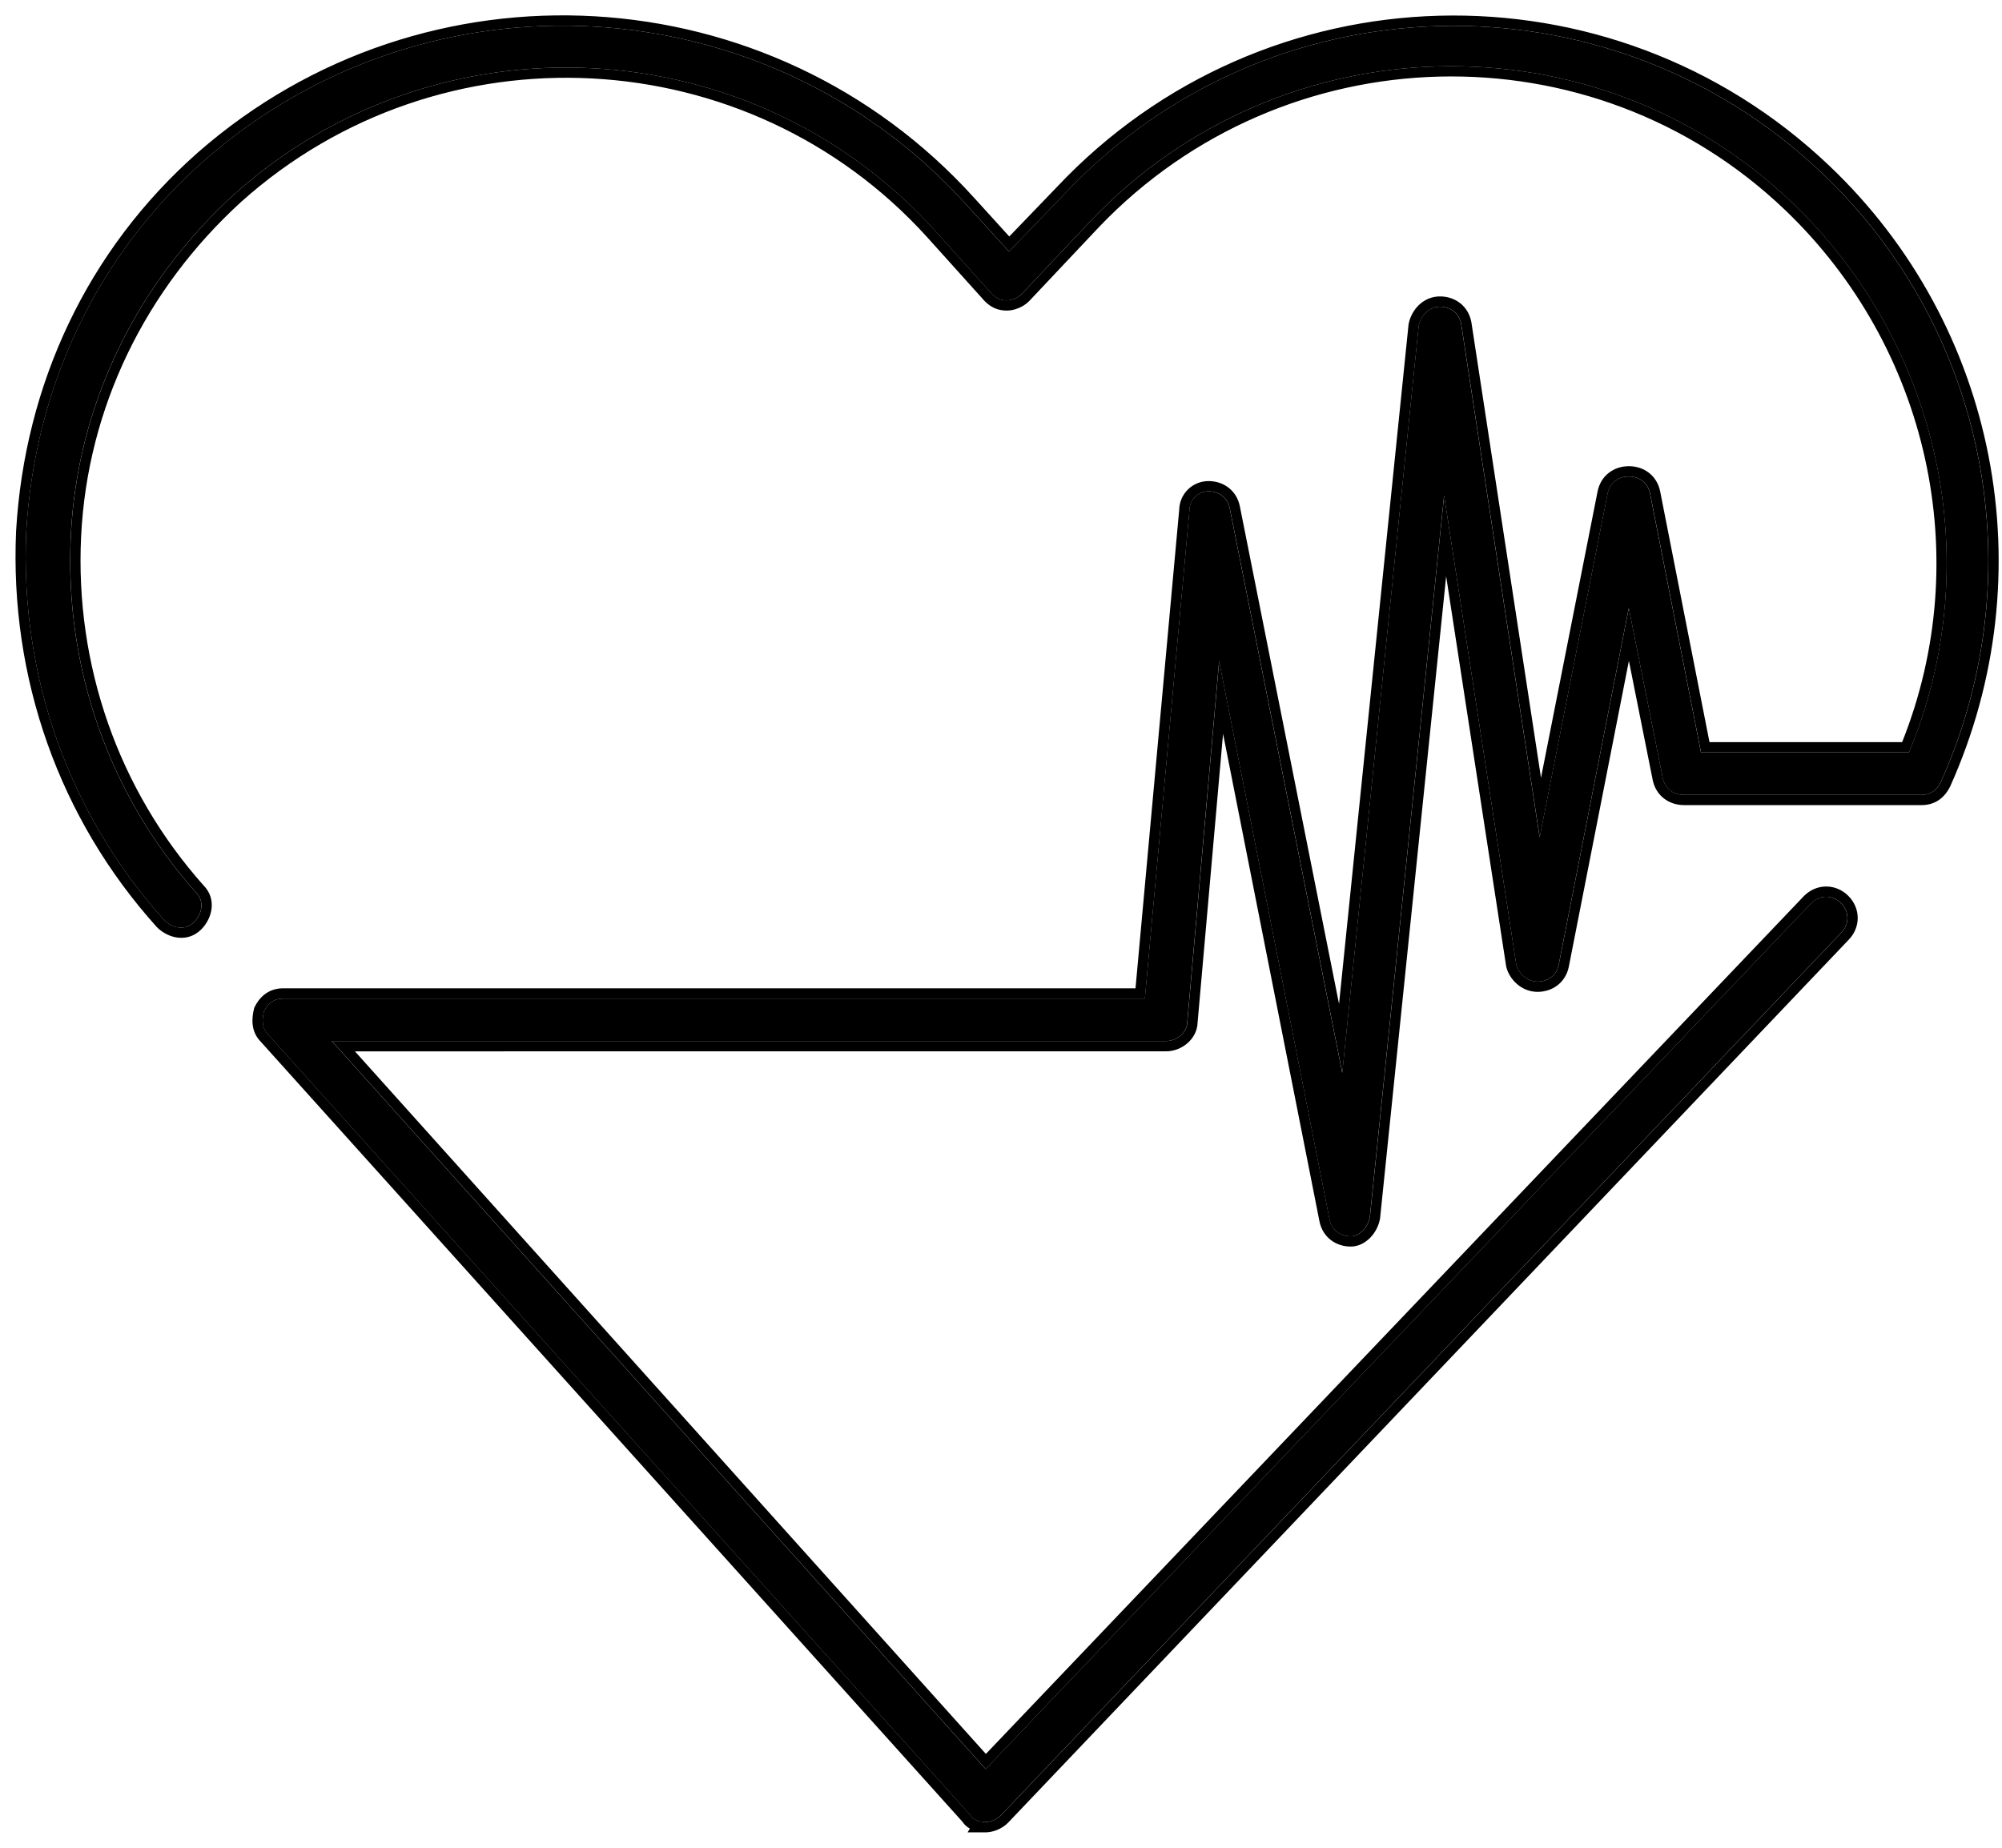 <svg fill="none" height="72" viewBox="0 0 78 72" width="78" xmlns="http://www.w3.org/2000/svg"><path d="m38.401 70.998c-.248 0-.496-.083-.579-.248l-27.373-30.433c-.248-.248-.248-.579-.166-.91.166-.331.414-.496.744-.496h33.576l1.737-19.021c0-.414.331-.744.744-.744s.744.248.827.662l4.384 21.998 2.977-29.11c.083-.414.414-.744.827-.744s.744.248.827.662l3.059 20.013 2.647-13.397c.083-.414.414-.662.827-.662.414 0 .744.248.827.662l1.985 10.089h8.104c3.06-7.36 1.24-15.878-4.548-21.419-7.691-7.36-19.93-7.03-27.291.662l-2.729 2.895c-.166.166-.414.248-.579.248-.248 0-.414-.083-.579-.248l-2.233-2.481c-7.112-7.857-19.352-8.519-27.291-1.406-3.804 3.473-6.12 8.187-6.368 13.314-.248 5.127 1.488 10.089 4.879 13.893.331.331.248.827-.082 1.158s-.827.248-1.158-.083c-3.721-4.135-5.623-9.51-5.375-15.134.331-5.623 2.729-10.751 6.947-14.472 8.683-7.608 21.915-6.864 29.689 1.737l1.654 1.819 2.15-2.233c7.939-8.435 21.171-8.766 29.523-.827 6.45 6.12 8.27 15.63 4.631 23.735-.166.331-.414.496-.744.496h-9.263c-.414 0-.744-.248-.827-.662l-1.323-6.616-2.729 13.893c-.082.414-.414.662-.827.662s-.744-.331-.827-.662l-2.812-18.276-2.894 28.119c-.083.414-.414.744-.744.744-.414 0-.744-.248-.827-.662l-4.301-21.75-1.24 14.059c0 .414-.414.744-.827.744l-32.501.001 25.471 28.366 32.17-33.741c.331-.331.827-.331 1.158 0 .331.331.331.827 0 1.158l-32.749 34.403c-.166.166-.414.248-.579.248z" fill="currentColor"/><path clip-rule="evenodd" d="m38.403 71.001c.001 0 .002-0.0.003-0.0.166-.001.411-.084.576-.248l32.749-34.403c.331-.331.331-.827 0-1.158-.331-.331-.827-.331-1.158 0l-32.17 33.741-25.471-28.366 32.501-.001c.414 0 .827-.331.827-.744l1.24-14.059 4.301 21.75c.083.414.414.662.827.662.331 0 .662-.331.744-.744l2.893-28.119 2.812 18.276c.083.331.414.662.827.662s.745-.248.827-.662l2.729-13.893 1.323 6.616c.083.414.414.662.827.662h9.263c.331 0 .579-.166.744-.496 3.639-8.104 1.819-17.615-4.631-23.735-8.353-7.939-21.584-7.609-29.523.827l-2.15 2.233-1.654-1.819c-7.774-8.601-21.006-9.345-29.689-1.737-4.217 3.721-6.616 8.849-6.947 14.472-.248 5.624 1.654 10.999 5.375 15.134.331.331.827.413 1.158.083.331-.331.413-.827.082-1.158-3.391-3.804-5.127-8.766-4.879-13.893.248-5.127 2.564-9.841 6.368-13.315 7.939-7.112 20.179-6.45 27.291 1.406l2.233 2.481c.166.166.331.248.579.248.166 0 .414-.083.579-.248l2.729-2.895c7.36-7.691 19.6-8.022 27.291-.662 5.789 5.541 7.608 14.059 4.549 21.419h-8.104l-1.985-10.089c-.083-.414-.414-.662-.827-.662s-.745.248-.827.662l-2.647 13.397-3.059-20.013c-.083-.414-.414-.662-.827-.662s-.745.331-.827.744l-2.977 29.11-4.384-21.998c-.083-.414-.414-.662-.827-.662-.414 0-.744.331-.744.744l-1.737 19.021h-33.576c-.331 0-.579.166-.744.496-.083.331-.083.662.166.91l27.373 30.433c.033.066.092.119.167.158.112.059.26.089.408.09h.003zm-.905-.014c.076.122.183.207.289.266l-.087.147h.703c.264 0 .616-.12.862-.365l32.752-34.406c.483-.487.482-1.234-.004-1.72-.487-.487-1.237-.487-1.724 0l-31.878 33.435-24.583-27.377 31.604-.001c.31 0 .608-.122.831-.315.22-.19.39-.473.397-.81l.992-11.248 3.756 18.997 0.0.001c.123.614.629.983 1.219.983.299 0 .561-.147.748-.334.19-.19.332-.447.389-.732l.004-.018 2.576-25.036 2.34 15.213.005.018c.12.478.588.964 1.215.964.59 0 1.097-.369 1.22-.983l0-.001 2.34-11.913.927 4.637c.123.614.629.983 1.22.983h9.263c.235 0 .459-.06.656-.191.194-.13.339-.313.446-.526l.004-.008.004-.008c3.708-8.258 1.855-17.95-4.721-24.189-8.512-8.091-21.997-7.755-30.088.841-.001.001-.001.001-.002.002l-1.85 1.922-1.365-1.502c0.0 0-0-0 0 0-7.92-8.762-21.402-9.522-30.249-1.77l-.001.001c-4.301 3.795-6.745 9.024-7.081 14.749l-0.0.006c-.253 5.727 1.685 11.205 5.477 15.419l.007.008.007.007c.431.431 1.186.62 1.723.083.429-.429.617-1.178.091-1.714-3.316-3.724-5.014-8.579-4.771-13.6.243-5.016 2.507-9.632 6.237-13.037 7.775-6.964 19.761-6.315 26.725 1.377 0.0 0.0.001.001.001.001l2.239 2.488.007.007c.106.106.229.202.379.269.152.068.312.096.483.096.264 0 .616-.12.862-.365l2.735-2.901c0-0.0.001-.001.001-.001 7.209-7.532 19.195-7.854 26.724-.648 5.606 5.366 7.41 13.581 4.556 20.73h-7.506l-1.921-9.767-0-.002c-.123-.614-.629-.983-1.219-.983-.59 0-1.097.369-1.22.984l-2.204 11.157-2.715-17.764-.002-.009c-.123-.614-.629-.983-1.219-.983-.645 0-1.108.508-1.22 1.066l-.004.019-2.709 26.484-3.864-19.39c-.123-.614-.63-.984-1.22-.984-.628 0-1.133.499-1.144 1.124l-1.702 18.641h-33.211c-.235 0-.459.06-.656.191-.194.13-.339.313-.446.526l-.02.04-.011.043c-.093.373-.128.883.263 1.281z" fill="currentColor" fill-rule="evenodd"/></svg>